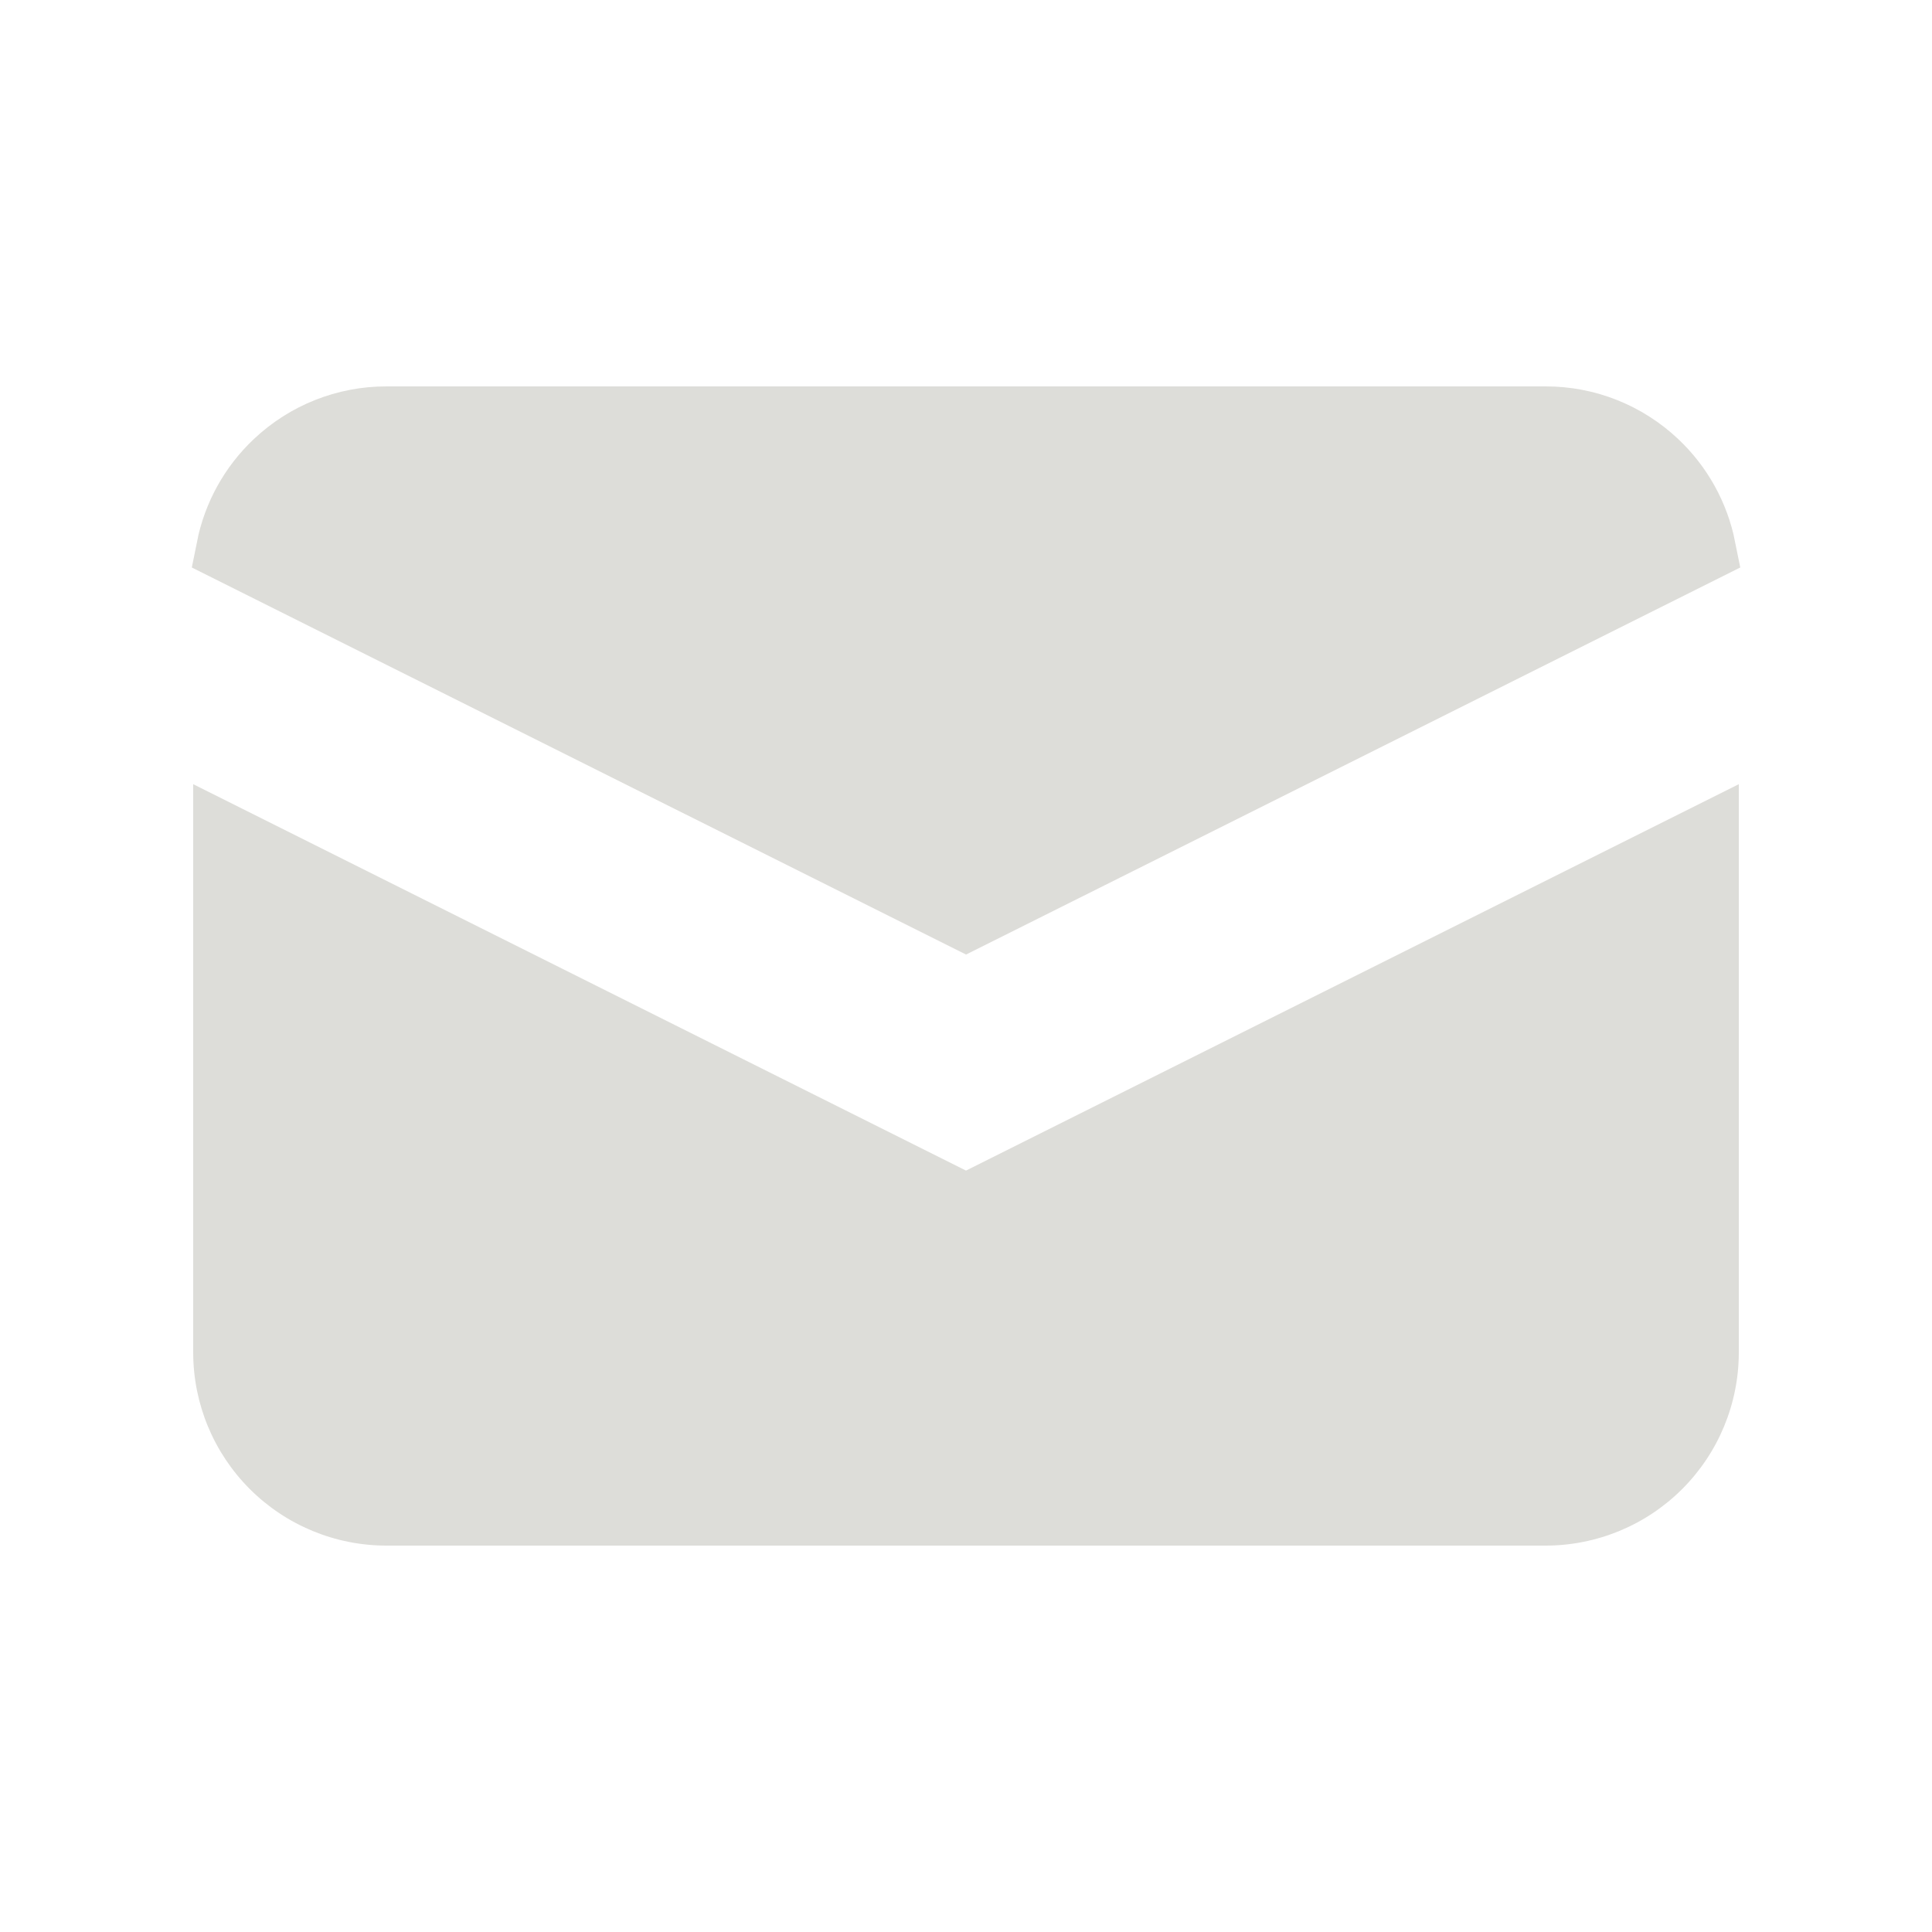 <svg width="28" height="28" viewBox="0 0 28 28" fill="none" xmlns="http://www.w3.org/2000/svg">
<g opacity="0.8">
<path d="M22.401 6.1H22.401C22.988 6.099 23.552 6.324 23.979 6.727C24.328 7.056 24.563 7.483 24.656 7.948L14.001 13.275L3.345 7.948C3.438 7.483 3.673 7.056 4.022 6.727C4.449 6.324 5.013 6.099 5.6 6.1H5.6H22.401Z" fill="#D5D4CF" stroke="#D5D4CF"/>
<path d="M25.2 11.365L14 16.965L2.8 11.365V19.6C2.8 20.343 3.095 21.055 3.62 21.58C4.145 22.105 4.857 22.4 5.6 22.4H22.4C23.142 22.4 23.855 22.105 24.38 21.58C24.905 21.055 25.2 20.343 25.2 19.6V11.365Z" fill="#D5D4CF"/>
</g>
</svg>
